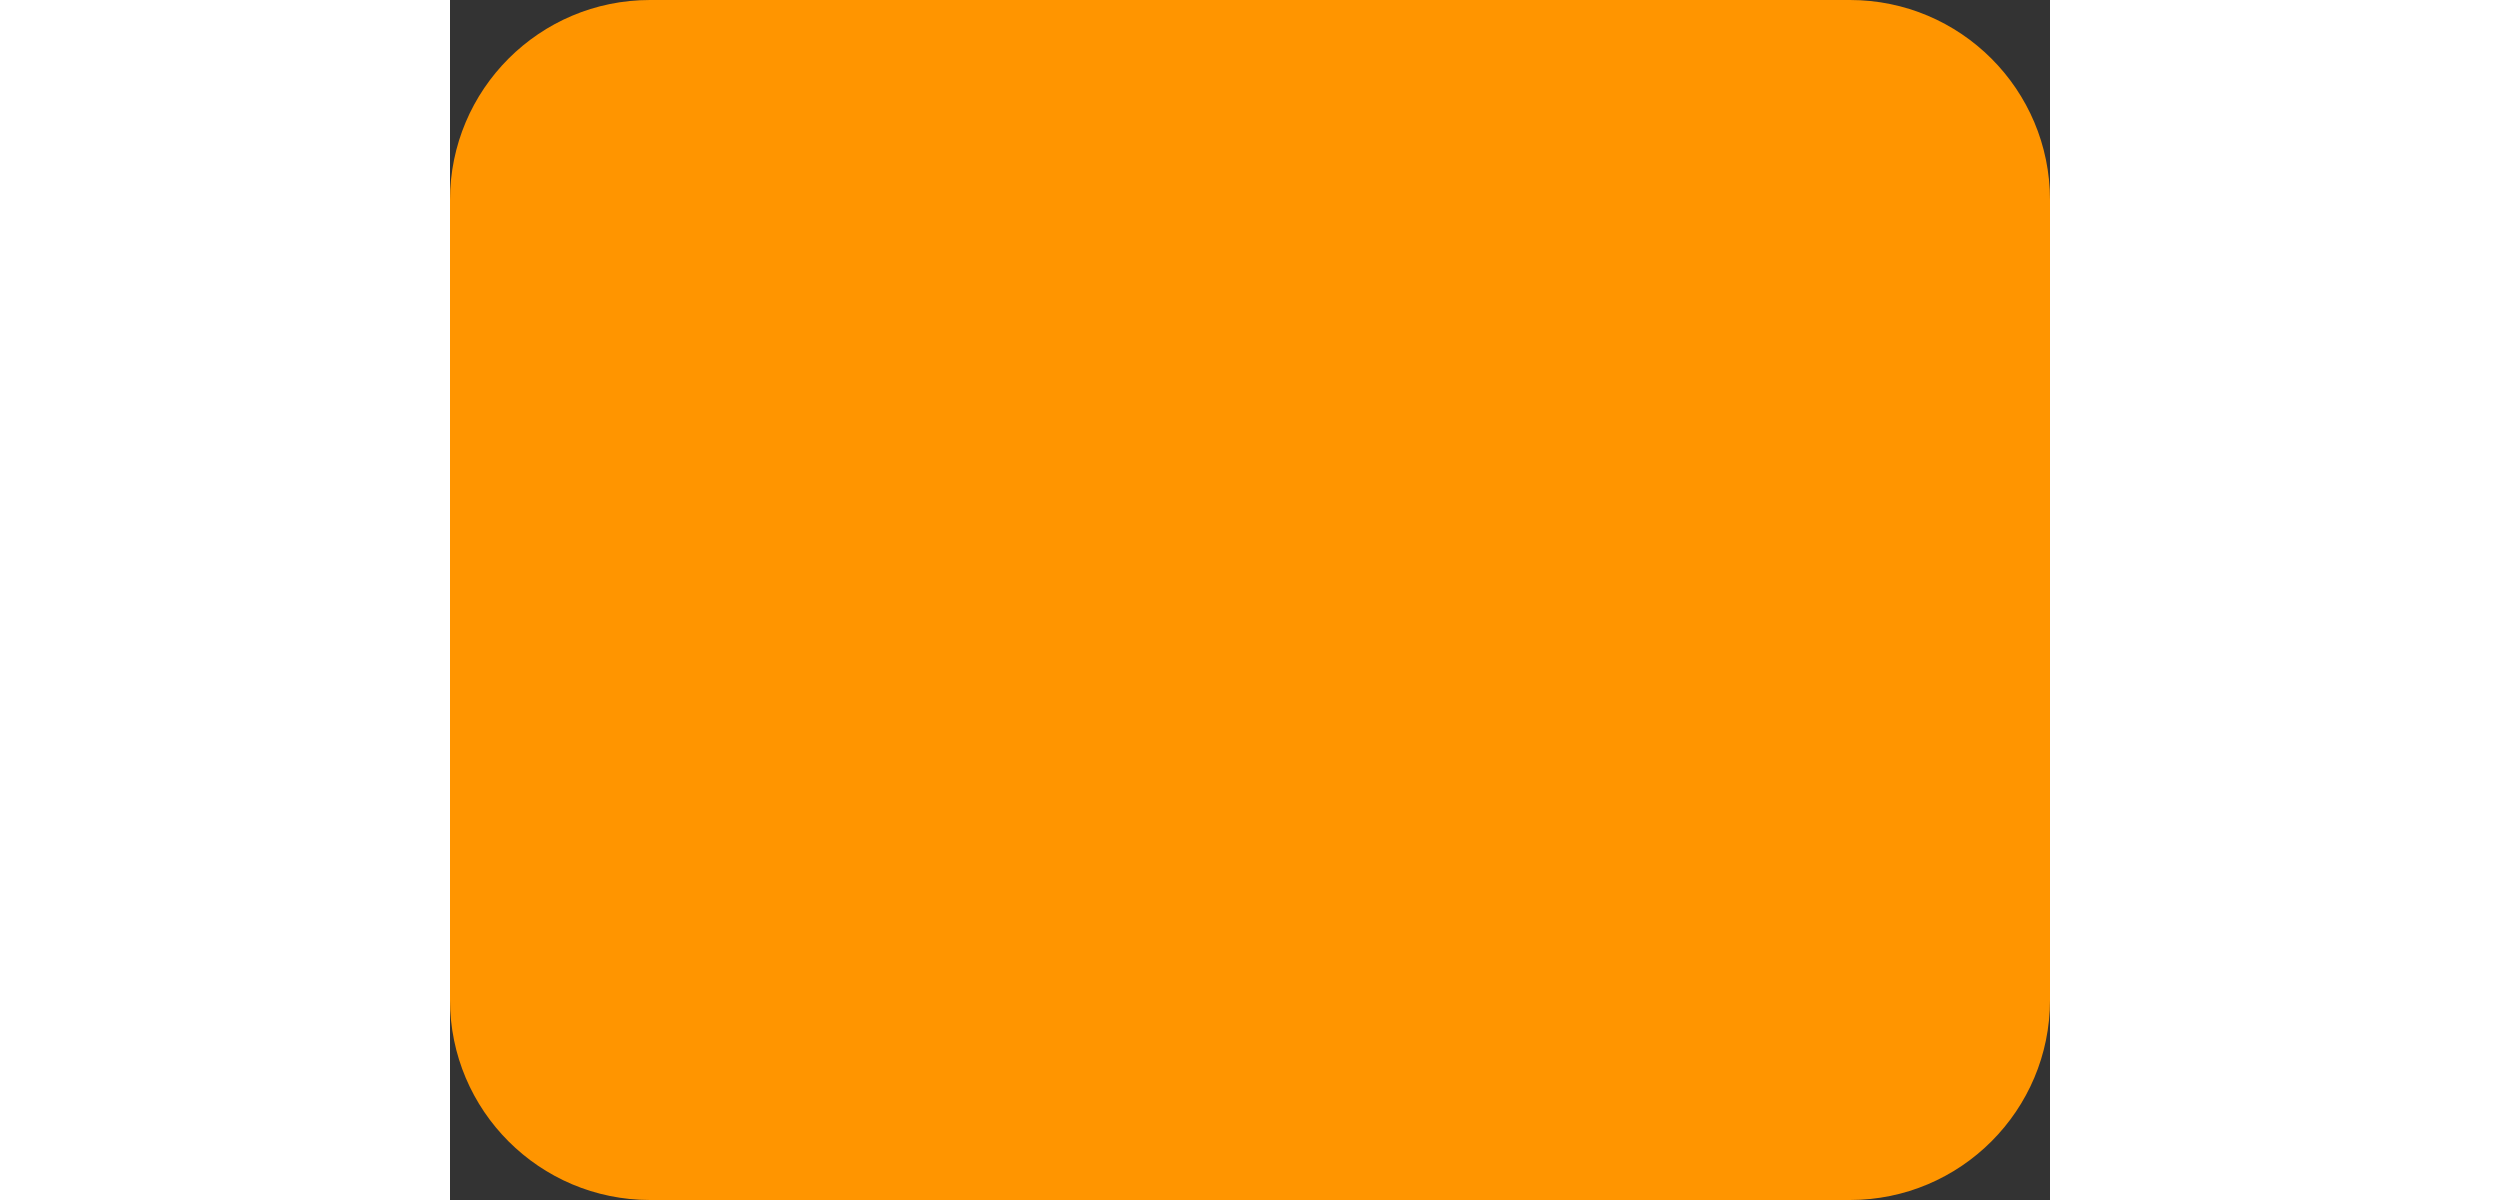 <?xml version="1.0" encoding="UTF-8"?> <svg xmlns="http://www.w3.org/2000/svg" xmlns:xlink="http://www.w3.org/1999/xlink" width="50" viewBox="0 0 32 24"><rect x="0" y="0" width="32" height="24" fill="#333333" stroke="none"/><g id="Page-1" stroke="none" stroke-width="1" fill="none" fill-rule="evenodd"><g id="sofort" transform="translate(5, 5)" fill="#FFFFFF" fill-rule="nonzero"><path d="M13.983,1.23026845e-11 C12.719,1.23026845e-11 11.49,-9.87099877e-05 10.39,0.559 C9.29,1.118 8.319,2.237 7.571,4.474 C7.409,4.955 7.324,5.37 7.312,5.73 C7.301,6.09 7.364,6.397 7.5,6.664 C7.668,6.989 7.941,7.295 8.282,7.553 C8.624,7.812 9.032,8.021 9.472,8.155 C9.489,8.16 9.72,8.226 10.001,8.306 C10.28,8.387 10.607,8.483 10.814,8.546 C10.935,8.583 11.068,8.631 11.188,8.704 C11.309,8.775 11.417,8.872 11.486,9.005 C11.531,9.093 11.555,9.191 11.557,9.294 C11.56,9.399 11.543,9.511 11.502,9.63 C11.399,9.934 11.243,10.13 10.947,10.249 C10.651,10.369 10.216,10.407 9.555,10.412 L1.304,10.412 L0,14 L8.831,14 C9.662,14 11.182,14 12.641,13.378 C14.101,12.758 15.502,11.517 16.095,9.032 C16.318,8.099 16.249,7.339 15.884,6.741 C15.517,6.144 14.855,5.711 13.89,5.434 C13.89,5.434 13.674,5.371 13.42,5.298 C13.167,5.225 12.874,5.141 12.725,5.098 C12.478,5.027 12.288,4.884 12.176,4.702 C12.064,4.52 12.03,4.299 12.094,4.074 C12.16,3.839 12.321,3.652 12.552,3.523 C12.784,3.394 13.089,3.323 13.445,3.323 L18.579,3.323 C18.615,3.271 18.648,3.214 18.684,3.162 C19.622,1.834 20.757,0.759 22,-8.8817842e-16 L13.983,1.23026845e-11 Z" id="Shape"></path></g><g id="yourgift" fill="#FF9500" fill-rule="nonzero"><path d="M28,0 L4,0 C1.791,0 0,1.791 0,4 L0,20 C0,22.209 1.791,24 4,24 L28,24 C30.209,24 32,22.209 32,20 L32,4 C32,1.791 30.209,0 28,0 Z" id="Shape" style="mix-blend-mode: overlay;"></path></g></g></svg> 